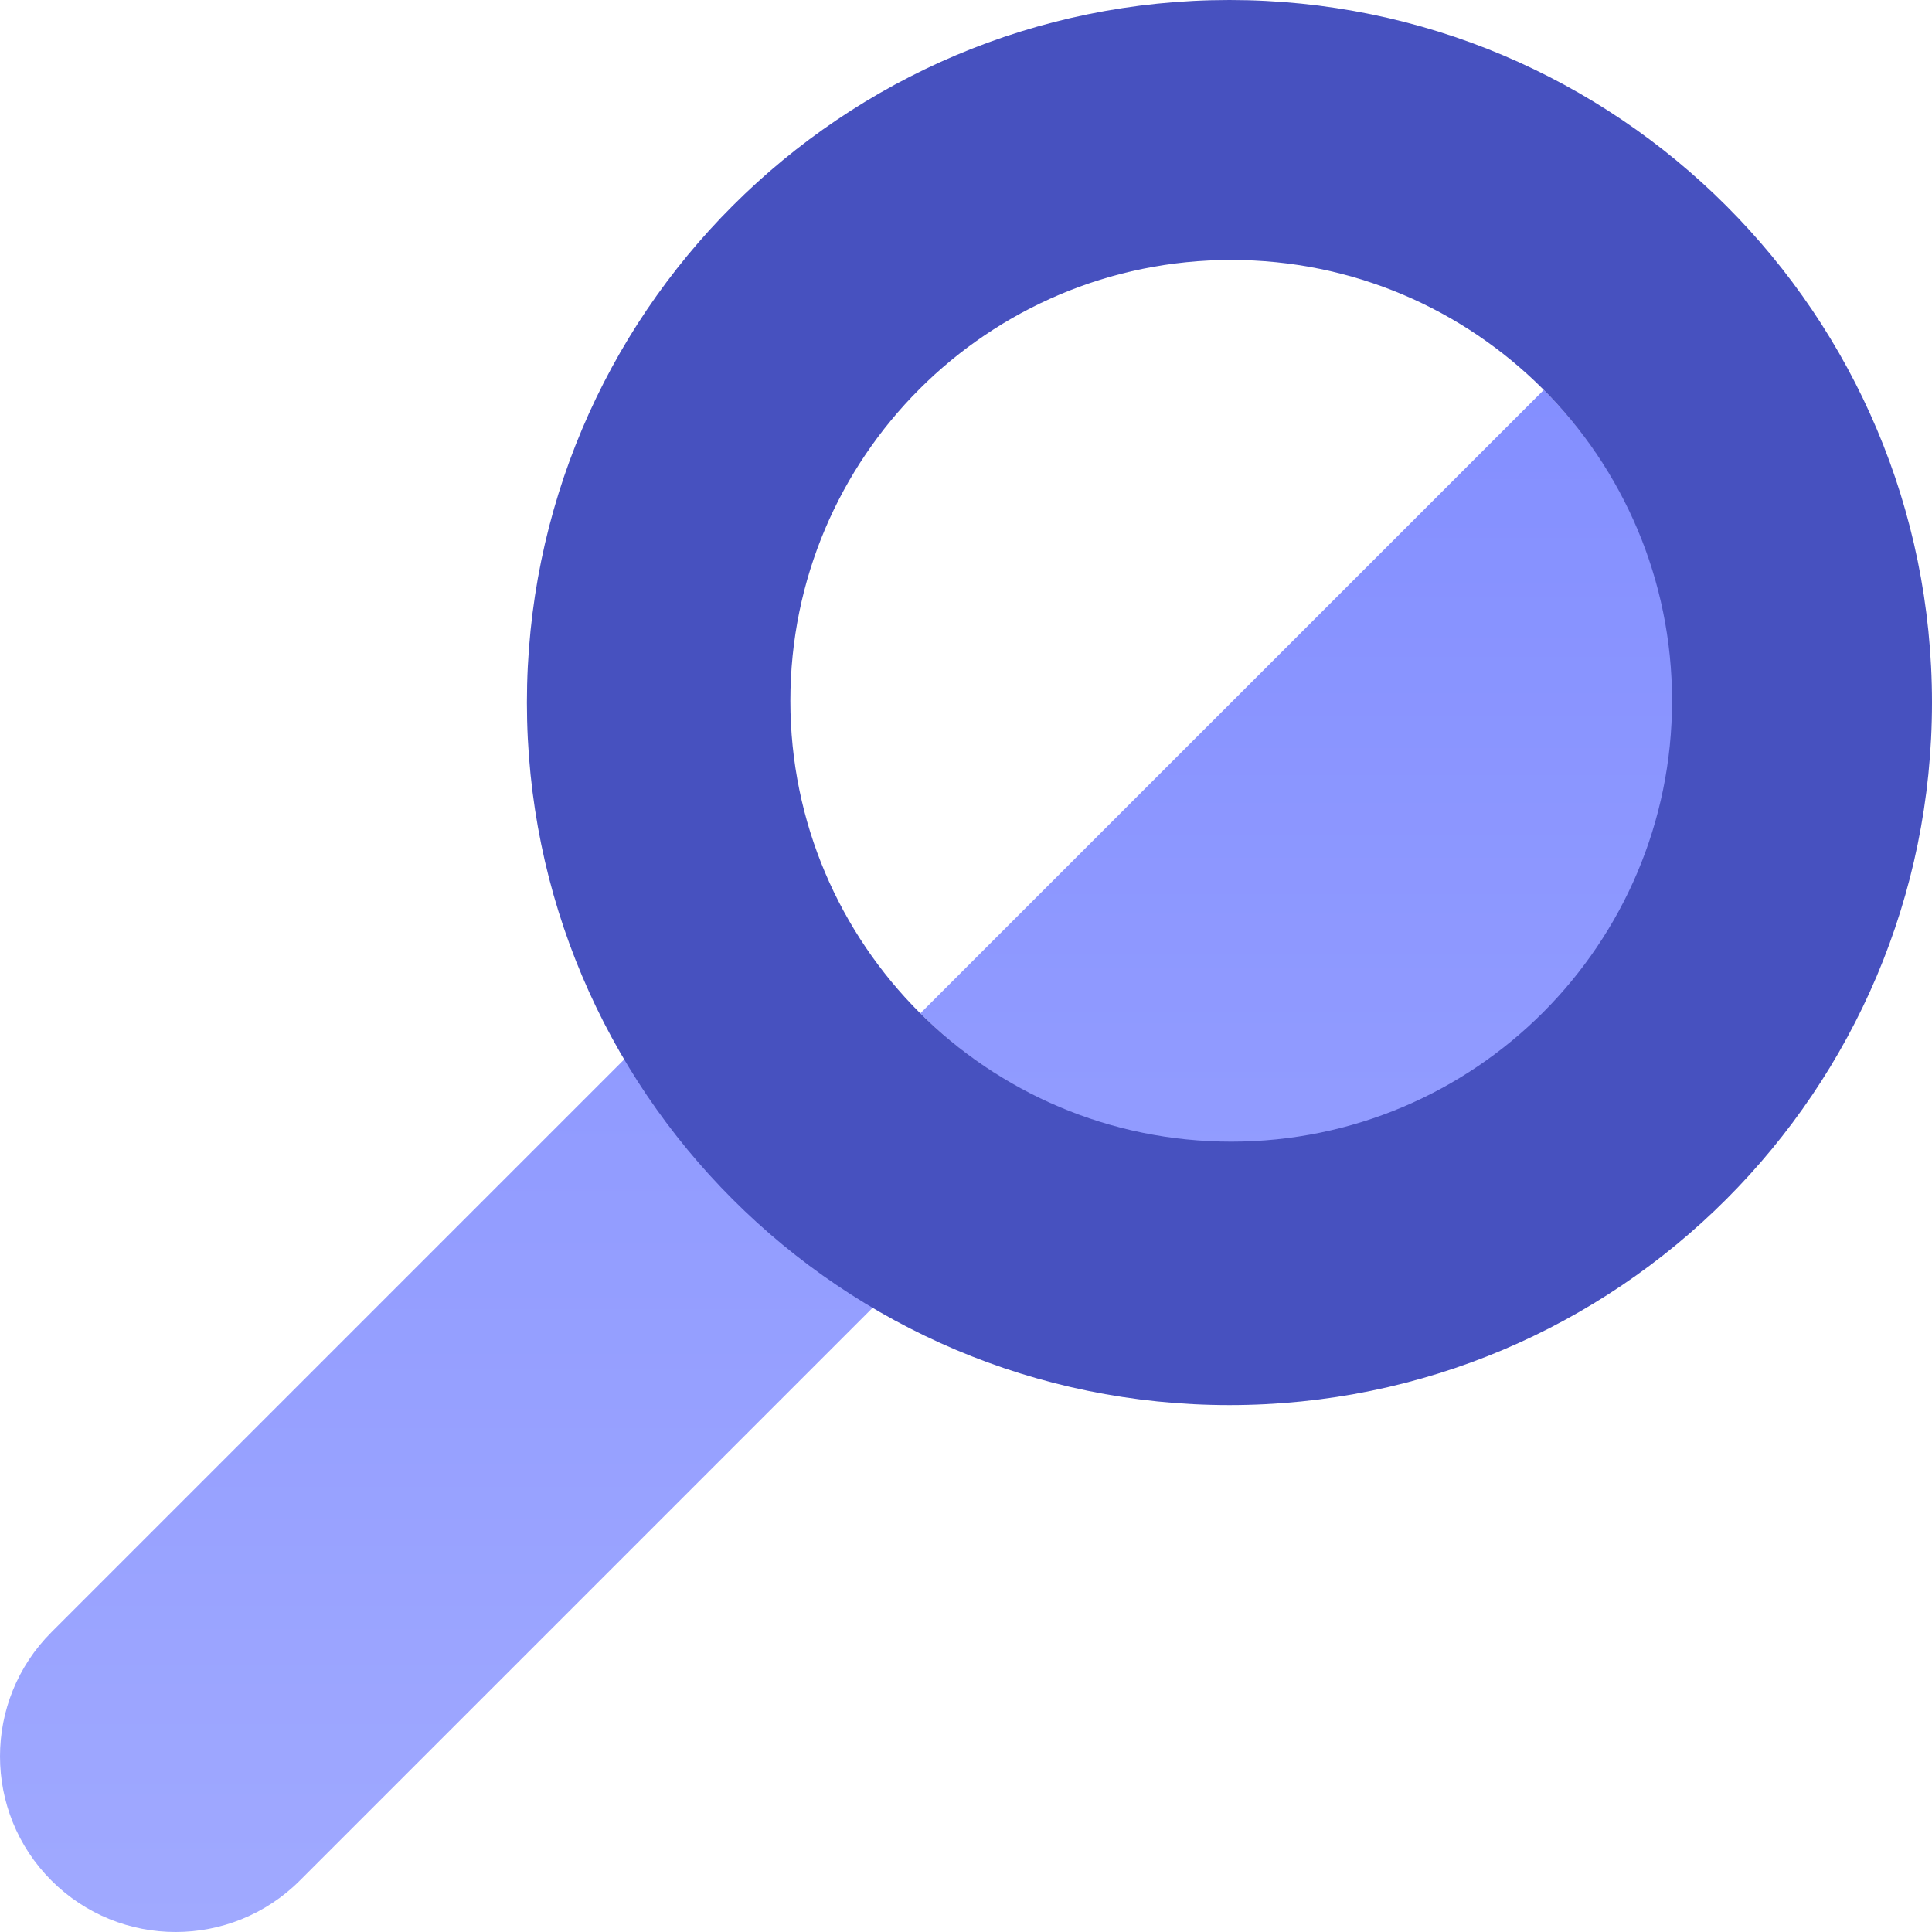 <?xml version="1.0" encoding="UTF-8"?>
<svg xmlns="http://www.w3.org/2000/svg" width="80" height="80" viewBox="0 0 80 80" fill="none">
  <g clip-path="url(#clip0_3545_46)">
    <path fill-rule="evenodd" clip-rule="evenodd" d="M63.925 16.146C71.053 23.274 71.054 34.833 63.925 41.961C56.796 49.09 45.238 49.09 38.109 41.961L63.925 16.146ZM26.639 43.076L2.13 67.585C-0.71 70.425 -0.71 75.03 2.13 77.87C4.97 80.71 9.575 80.71 12.415 77.87L36.924 53.361L26.639 43.076Z" fill="url(#paint0_linear_3545_46)"></path>
    <path fill-rule="evenodd" clip-rule="evenodd" d="M80 29.091C80 45.157 66.975 58.182 50.909 58.182C34.842 58.182 21.818 45.157 21.818 29.091C21.818 13.024 34.842 0 50.909 0C66.975 0 80 13.024 80 29.091ZM69.236 29.018C69.236 39.1 61.063 47.273 50.982 47.273C40.9 47.273 32.727 39.1 32.727 29.018C32.727 18.936 40.9 10.764 50.982 10.764C61.063 10.764 69.236 18.936 69.236 29.018Z" fill="#4751BF"></path>
  </g>
  <defs>
    <linearGradient id="paint0_linear_3545_46" x1="34.636" y1="16.146" x2="34.636" y2="80" gradientUnits="userSpaceOnUse">
      <stop stop-color="#848FFF"></stop>
      <stop offset="1" stop-color="#A0A9FF"></stop>
    </linearGradient>
    <clipPath id="clip0_3545_46">
      <rect width="80" height="80" fill="white"></rect>
    </clipPath>
  </defs>
</svg>
